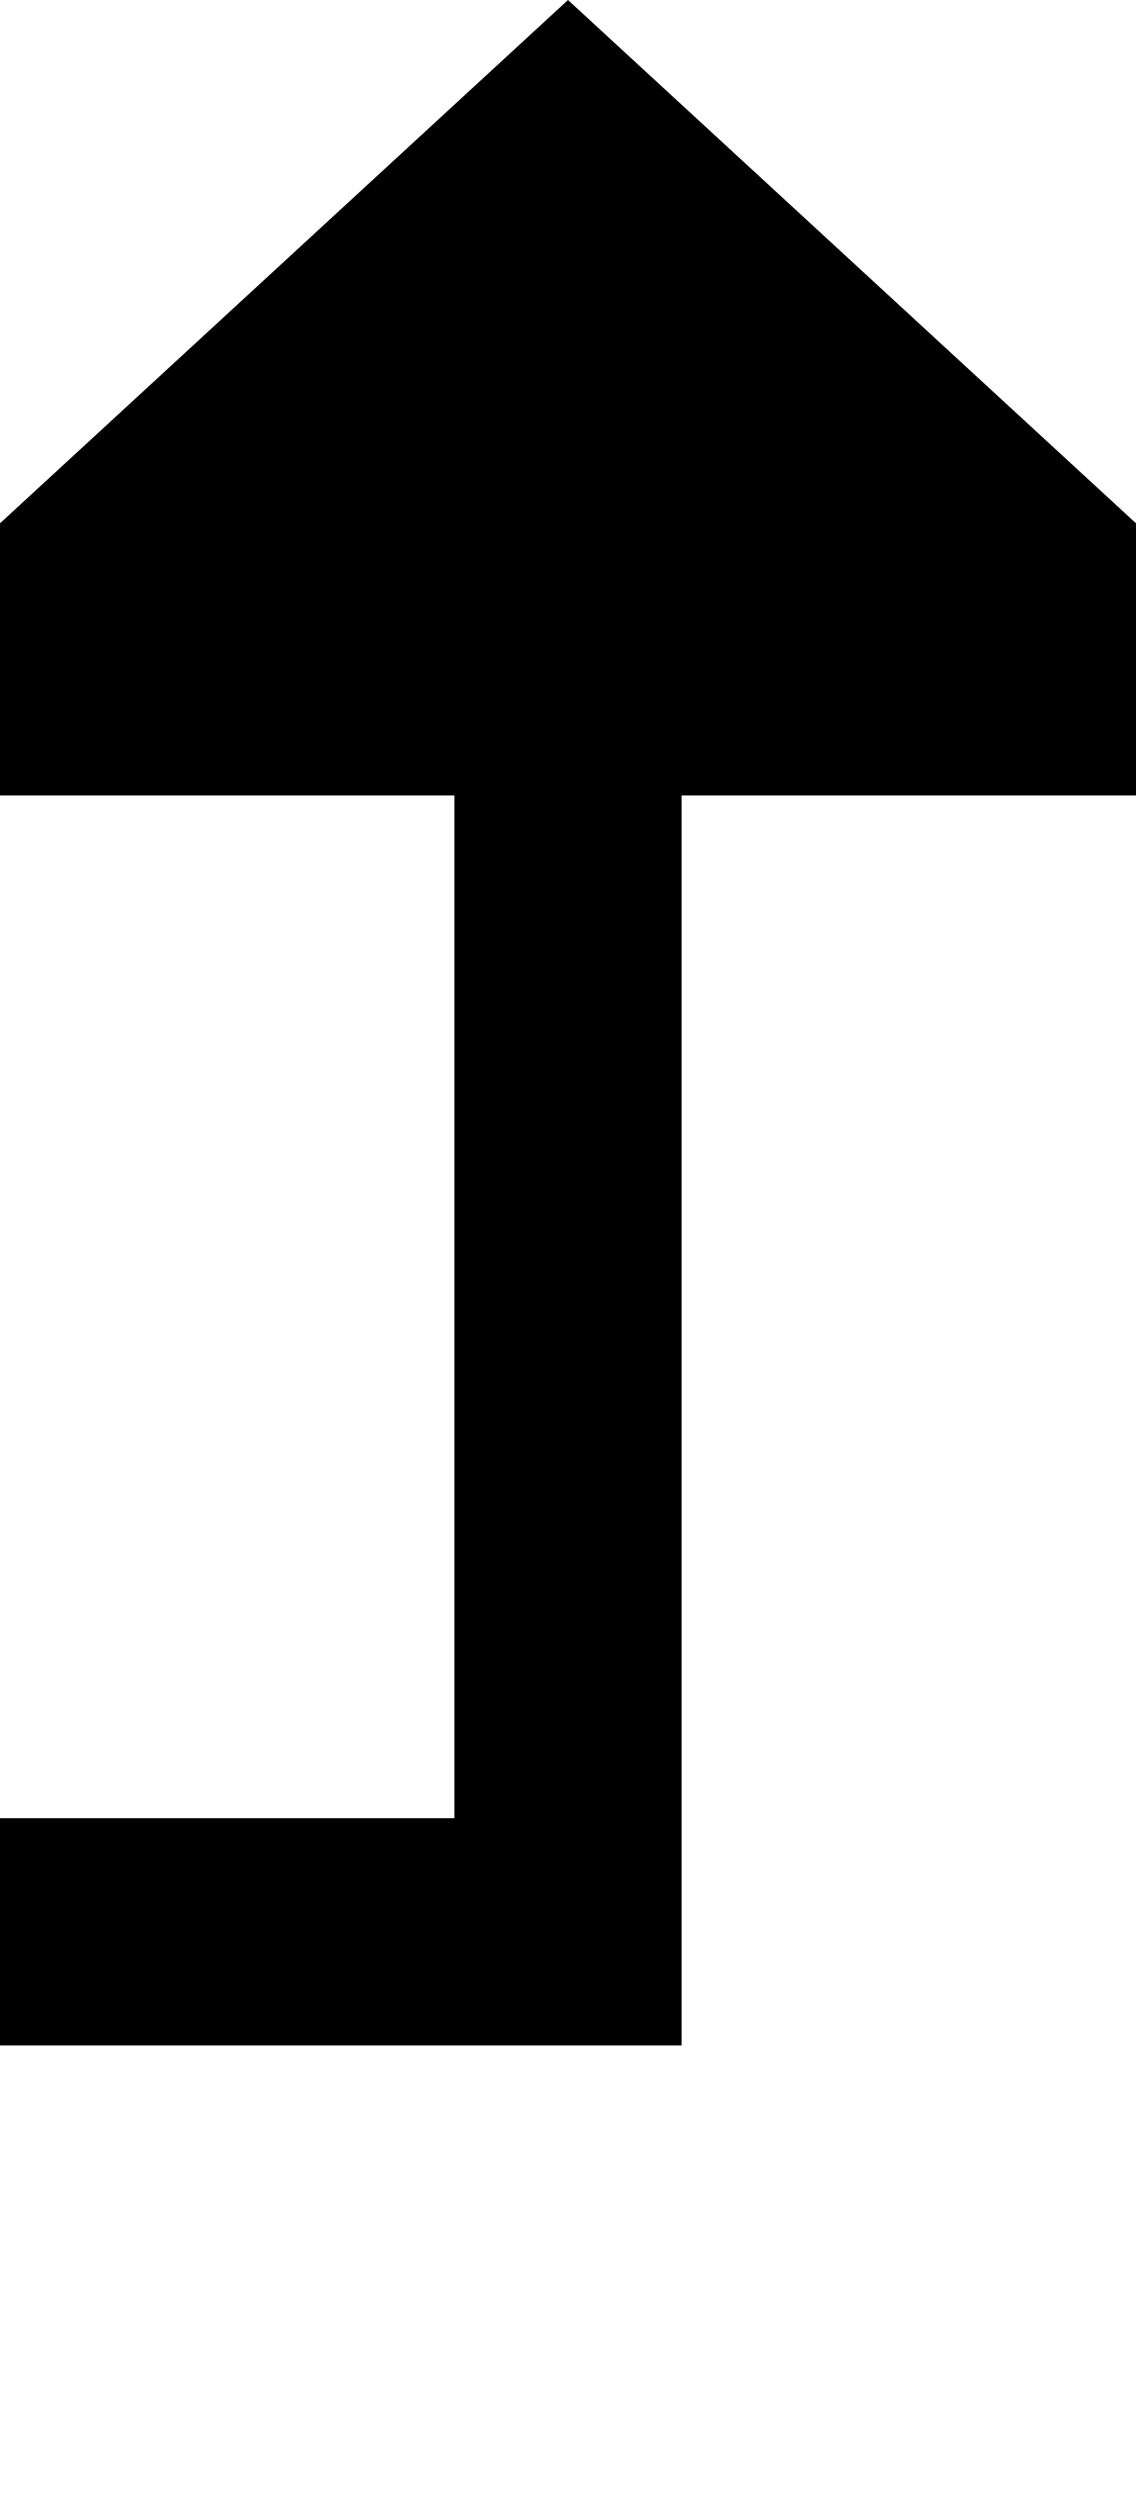 ﻿<?xml version="1.0" encoding="utf-8"?>
<svg version="1.1" xmlns:xlink="http://www.w3.org/1999/xlink" width="10px" height="22px" preserveAspectRatio="xMidYMin meet" viewBox="349 303  8 22" xmlns="http://www.w3.org/2000/svg">
  <path d="M 257 462  L 224 462  L 224 320  L 353 320  L 353 309  " stroke-width="2" stroke="#000000" fill="none" />
  <path d="M 360.6 310  L 353 303  L 345.4 310  L 360.6 310  Z " fill-rule="nonzero" fill="#000000" stroke="none" />
</svg>